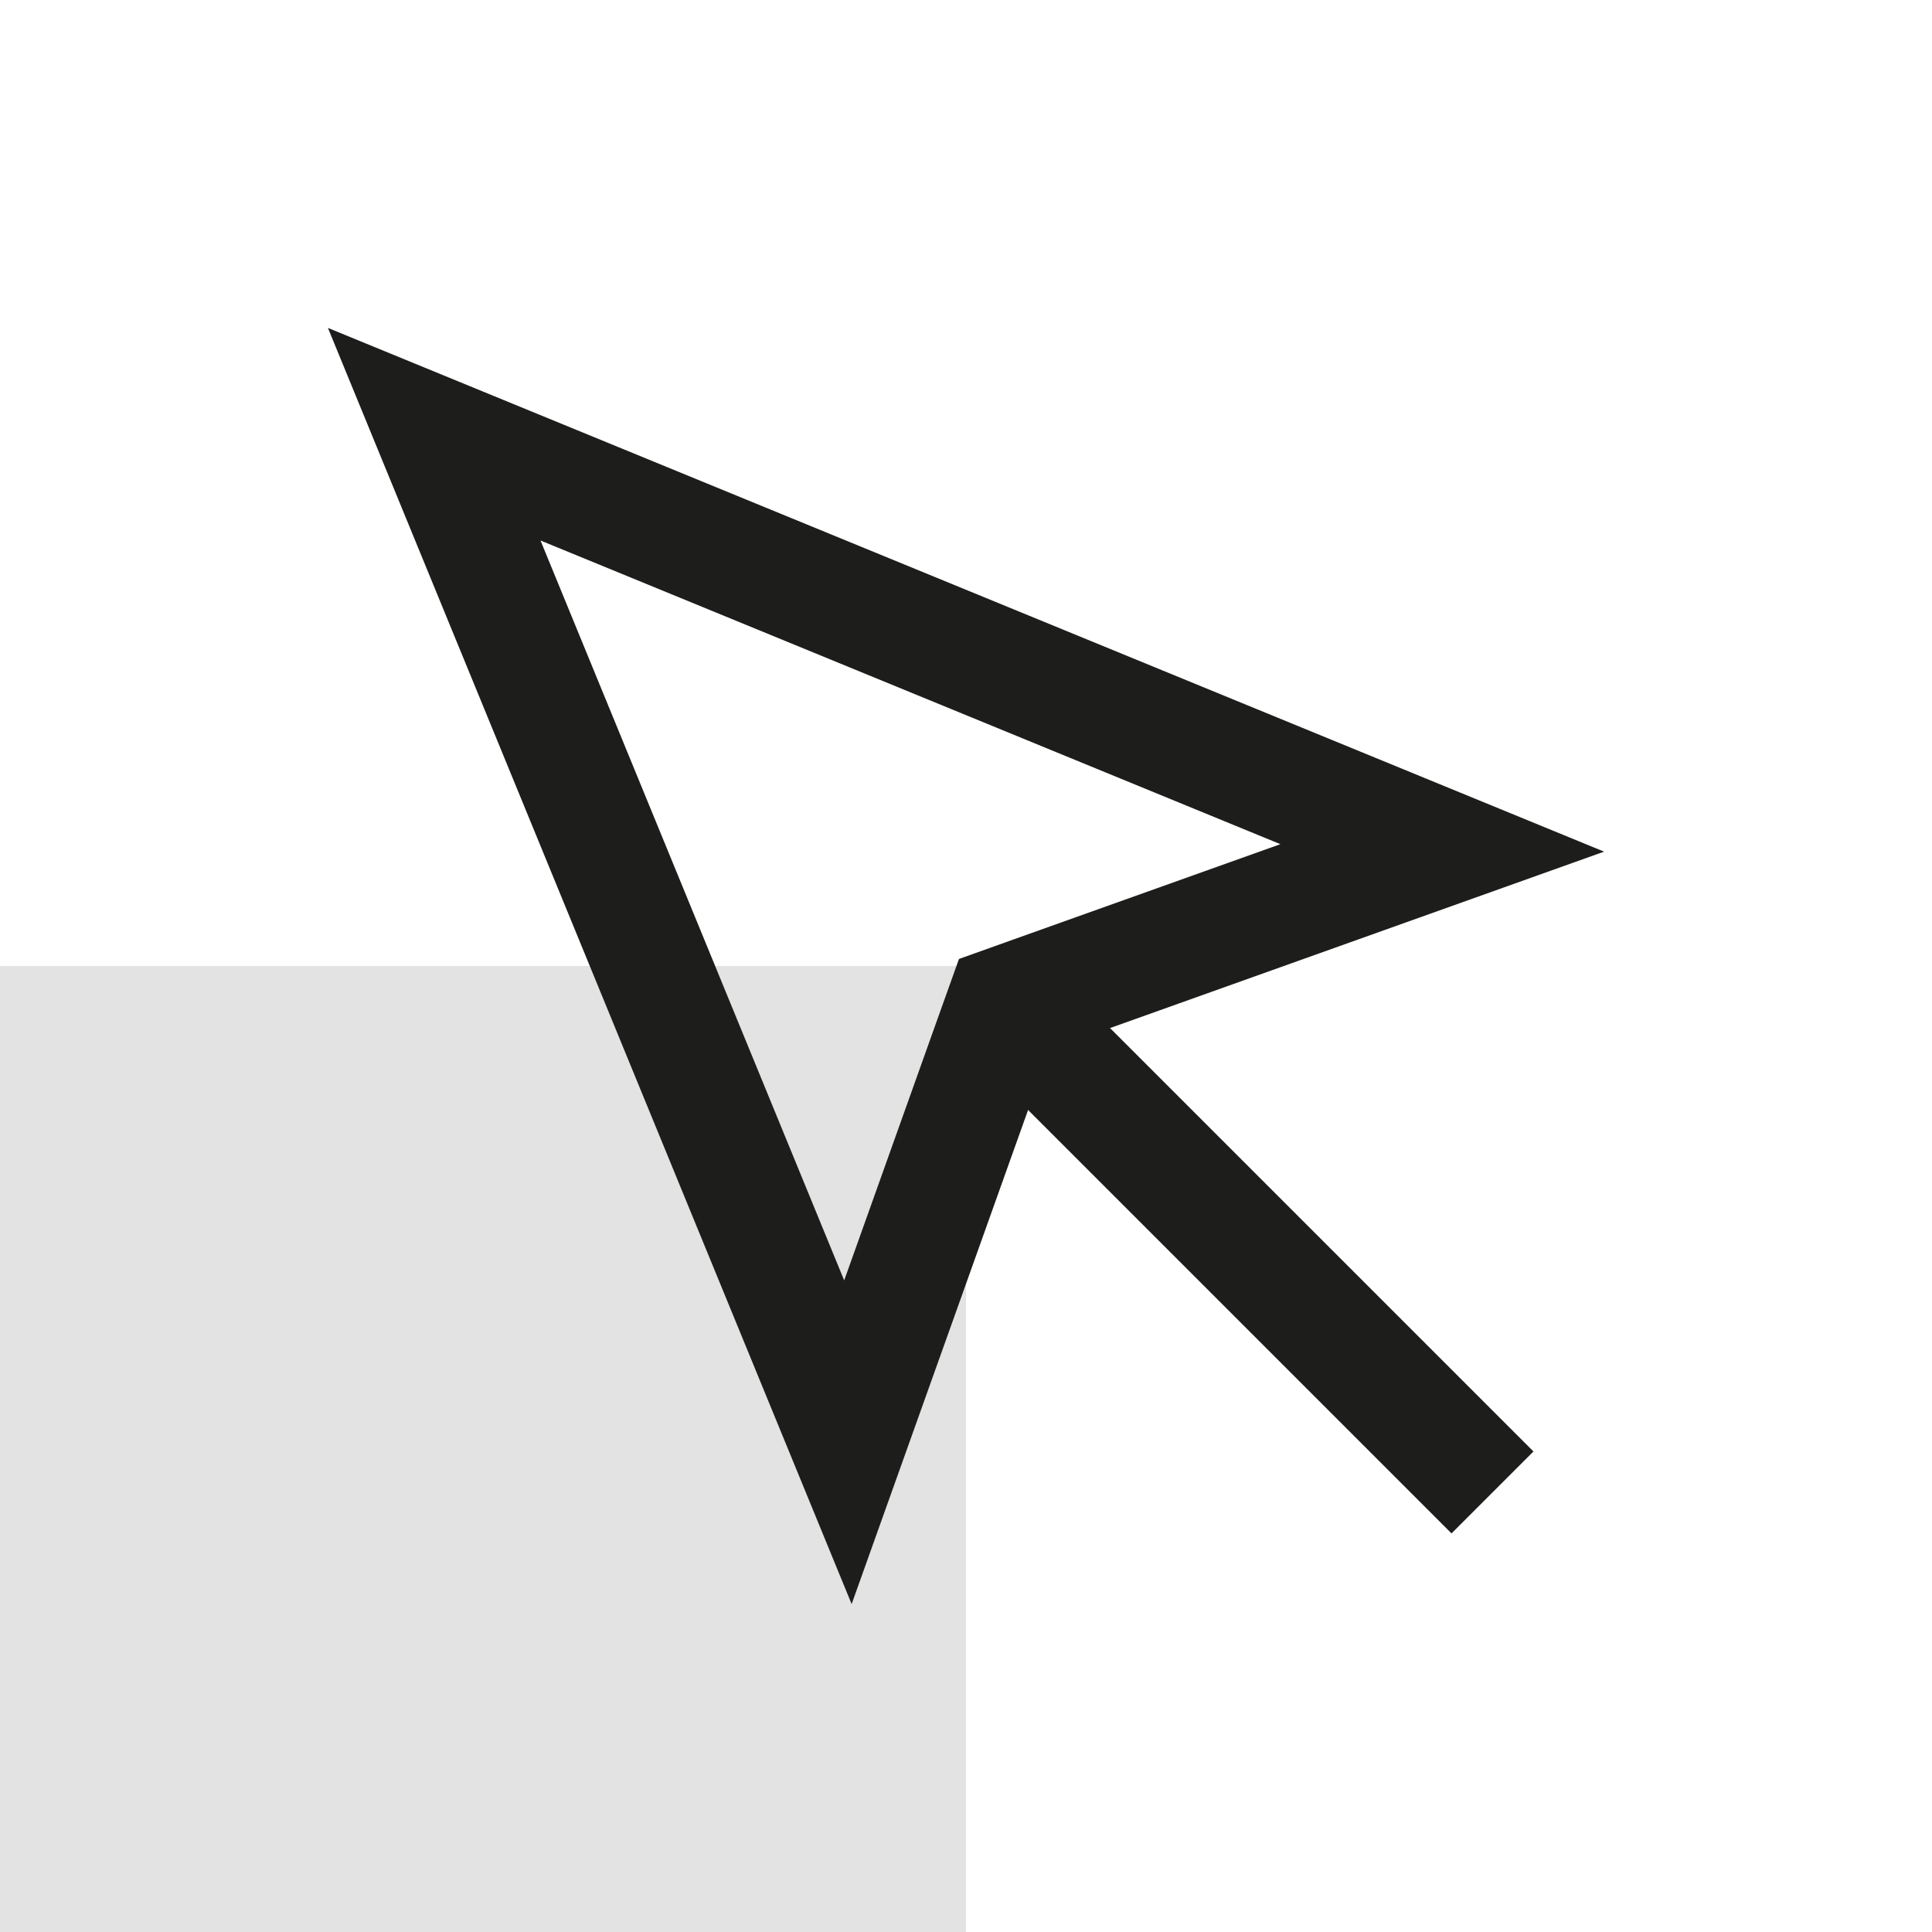 <?xml version="1.0" encoding="UTF-8"?><svg id="Layer_1" xmlns="http://www.w3.org/2000/svg" viewBox="0 0 178.58 178.58"><defs><style>.cls-1{fill:none;}.cls-2{fill:#e3e3e3;}.cls-3{fill:#1d1d1b;}</style></defs><rect class="cls-2" x="0" y="89.29" width="89.29" height="89.29"/><rect class="cls-1" x="0" y="0" width="178.58" height="178.58"/><path class="cls-3" d="m49.96,49.96l68.39,28.07-24.93,8.9-4.78,1.71-1.71,4.78-8.9,24.93-28.07-68.39m-19.65-19.65l48.41,117.96,18.3-51.25,51.25-18.3L30.31,30.31h0Z"/><rect class="cls-3" x="110.38" y="84.3" width="10.71" height="62.86" transform="translate(-47.94 115.73) rotate(-45)"/></svg>